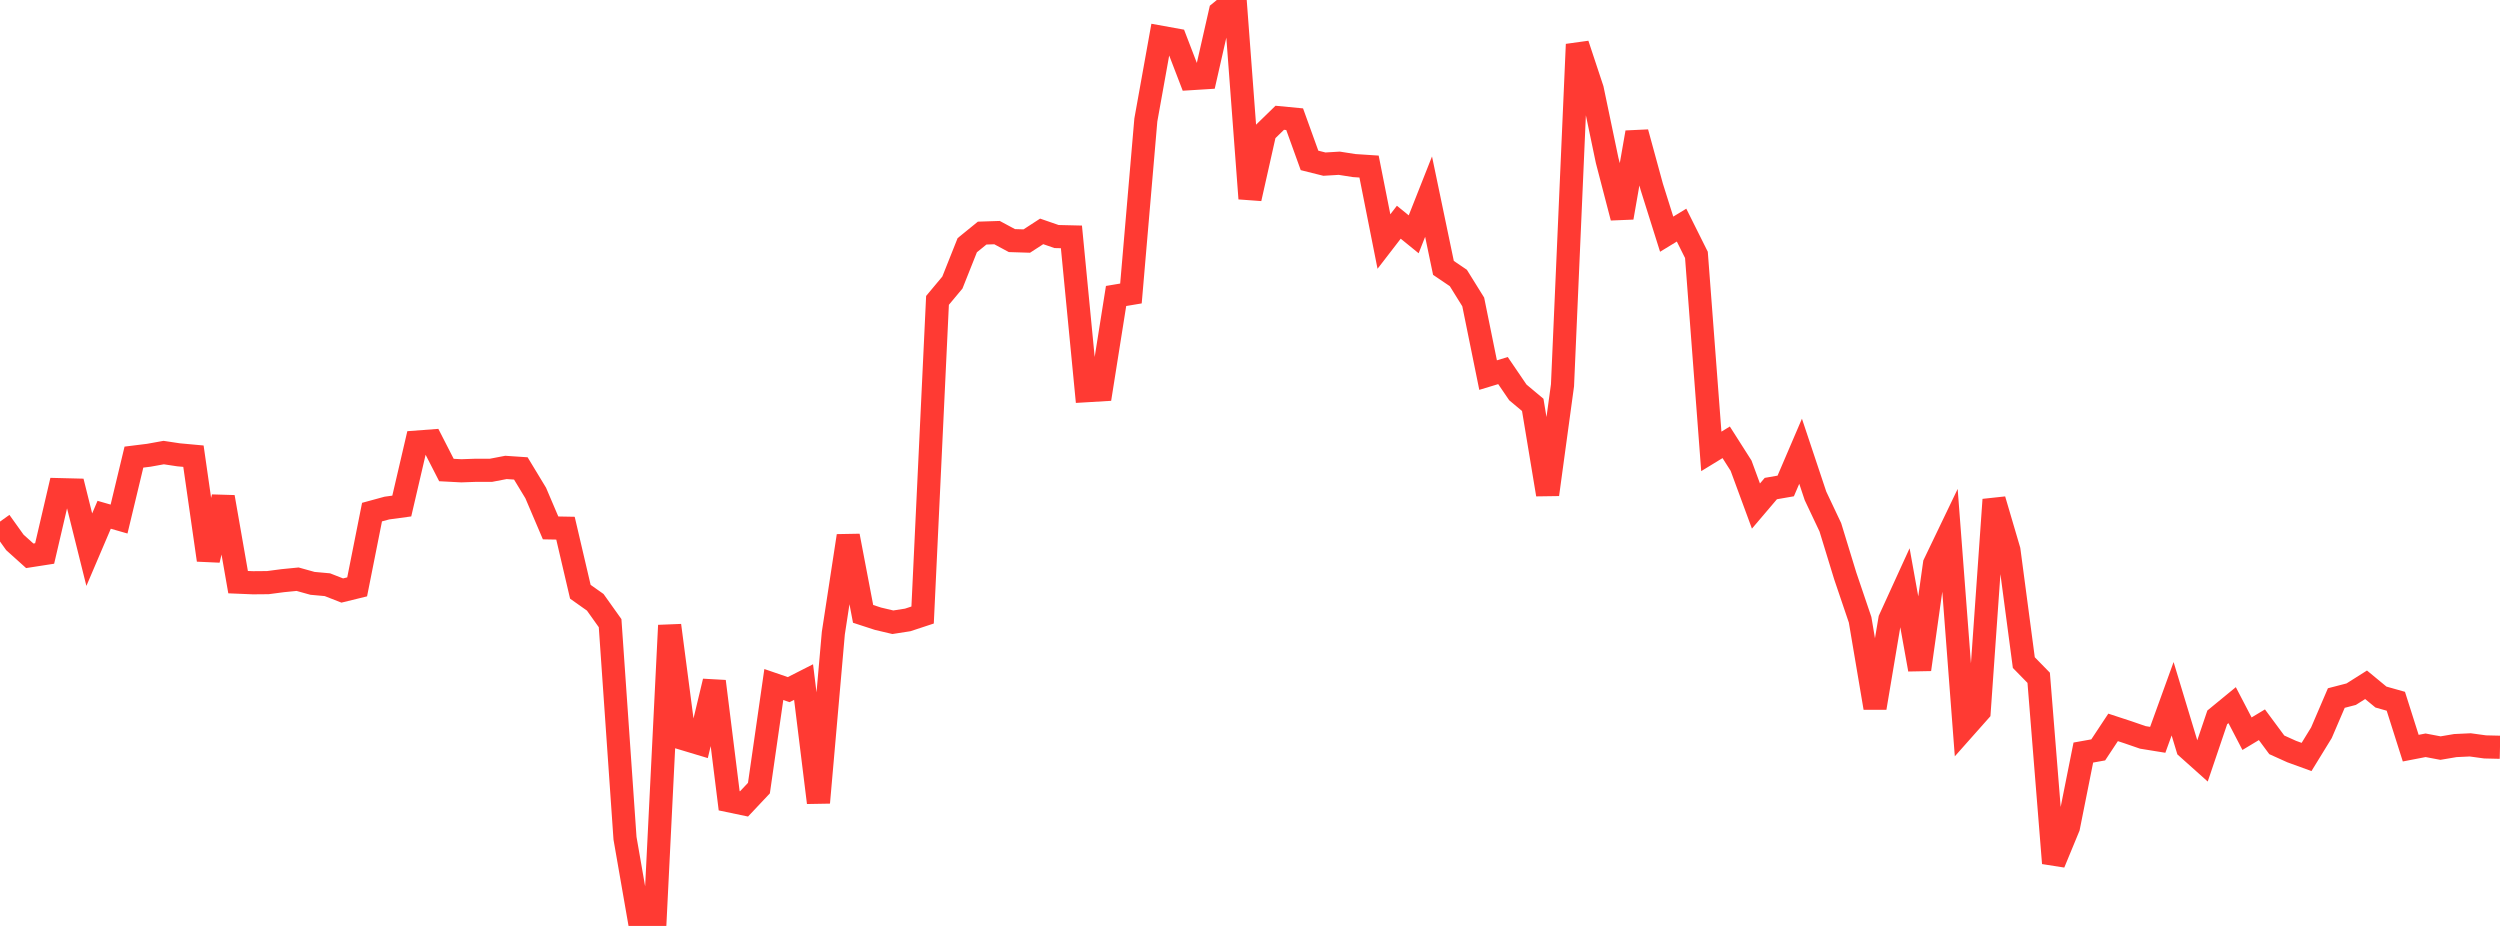 <?xml version="1.0" standalone="no"?>
<!DOCTYPE svg PUBLIC "-//W3C//DTD SVG 1.1//EN" "http://www.w3.org/Graphics/SVG/1.1/DTD/svg11.dtd">

<svg width="135" height="50" viewBox="0 0 135 50" preserveAspectRatio="none" 
  xmlns="http://www.w3.org/2000/svg"
  xmlns:xlink="http://www.w3.org/1999/xlink">


<polyline points="0.0, 28.167 0.804, 29.291 1.607, 30.013 2.411, 29.888 3.214, 26.441 4.018, 26.461 4.821, 29.682 5.625, 27.798 6.429, 28.029 7.232, 24.684 8.036, 24.584 8.839, 24.439 9.643, 24.56 10.446, 24.634 11.25, 30.242 12.054, 26.841 12.857, 31.436 13.661, 31.469 14.464, 31.462 15.268, 31.356 16.071, 31.277 16.875, 31.501 17.679, 31.574 18.482, 31.888 19.286, 31.691 20.089, 27.654 20.893, 27.435 21.696, 27.326 22.5, 23.873 23.304, 23.813 24.107, 25.381 24.911, 25.423 25.714, 25.395 26.518, 25.395 27.321, 25.241 28.125, 25.295 28.929, 26.623 29.732, 28.507 30.536, 28.522 31.339, 31.955 32.143, 32.524 32.946, 33.651 33.75, 45.264 34.554, 49.878 35.357, 50.0 36.161, 33.772 36.964, 39.906 37.768, 40.148 38.571, 36.794 39.375, 43.242 40.179, 43.41 40.982, 42.558 41.786, 36.964 42.589, 37.24 43.393, 36.831 44.196, 43.341 45.0, 34.19 45.804, 28.937 46.607, 33.149 47.411, 33.411 48.214, 33.601 49.018, 33.476 49.821, 33.211 50.625, 16.221 51.429, 15.258 52.232, 13.241 53.036, 12.587 53.839, 12.561 54.643, 12.992 55.446, 13.017 56.25, 12.495 57.054, 12.773 57.857, 12.792 58.661, 21.098 59.464, 21.05 60.268, 15.983 61.071, 15.848 61.875, 6.481 62.679, 2.009 63.482, 2.154 64.286, 4.247 65.089, 4.197 65.893, 0.656 66.696, 0.0 67.5, 10.722 68.304, 7.141 69.107, 6.36 69.911, 6.437 70.714, 8.662 71.518, 8.863 72.321, 8.815 73.125, 8.941 73.929, 8.994 74.732, 13.043 75.536, 12 76.339, 12.653 77.143, 10.618 77.946, 14.466 78.75, 15.01 79.554, 16.304 80.357, 20.255 81.161, 20.011 81.964, 21.19 82.768, 21.863 83.571, 26.703 84.375, 20.805 85.179, 2.396 85.982, 4.819 86.786, 8.666 87.589, 11.751 88.393, 7.151 89.196, 10.092 90.0, 12.646 90.804, 12.156 91.607, 13.765 92.411, 24.375 93.214, 23.884 94.018, 25.147 94.821, 27.327 95.625, 26.382 96.429, 26.242 97.232, 24.367 98.036, 26.776 98.839, 28.475 99.643, 31.1 100.446, 33.468 101.25, 38.224 102.054, 33.441 102.857, 31.683 103.661, 36.151 104.464, 30.449 105.268, 28.775 106.071, 39.324 106.875, 38.418 107.679, 26.982 108.482, 29.711 109.286, 35.78 110.089, 36.601 110.893, 46.61 111.696, 44.666 112.5, 40.638 113.304, 40.494 114.107, 39.279 114.911, 39.543 115.714, 39.82 116.518, 39.95 117.321, 37.732 118.125, 40.388 118.929, 41.107 119.732, 38.738 120.536, 38.078 121.339, 39.62 122.143, 39.136 122.946, 40.221 123.75, 40.584 124.554, 40.876 125.357, 39.568 126.161, 37.694 126.964, 37.486 127.768, 36.978 128.571, 37.641 129.375, 37.868 130.179, 40.4 130.982, 40.245 131.786, 40.397 132.589, 40.261 133.393, 40.223 134.196, 40.333 135.0, 40.352" fill="none" stroke="#ff3a33" stroke-width="1.25"/>

</svg>